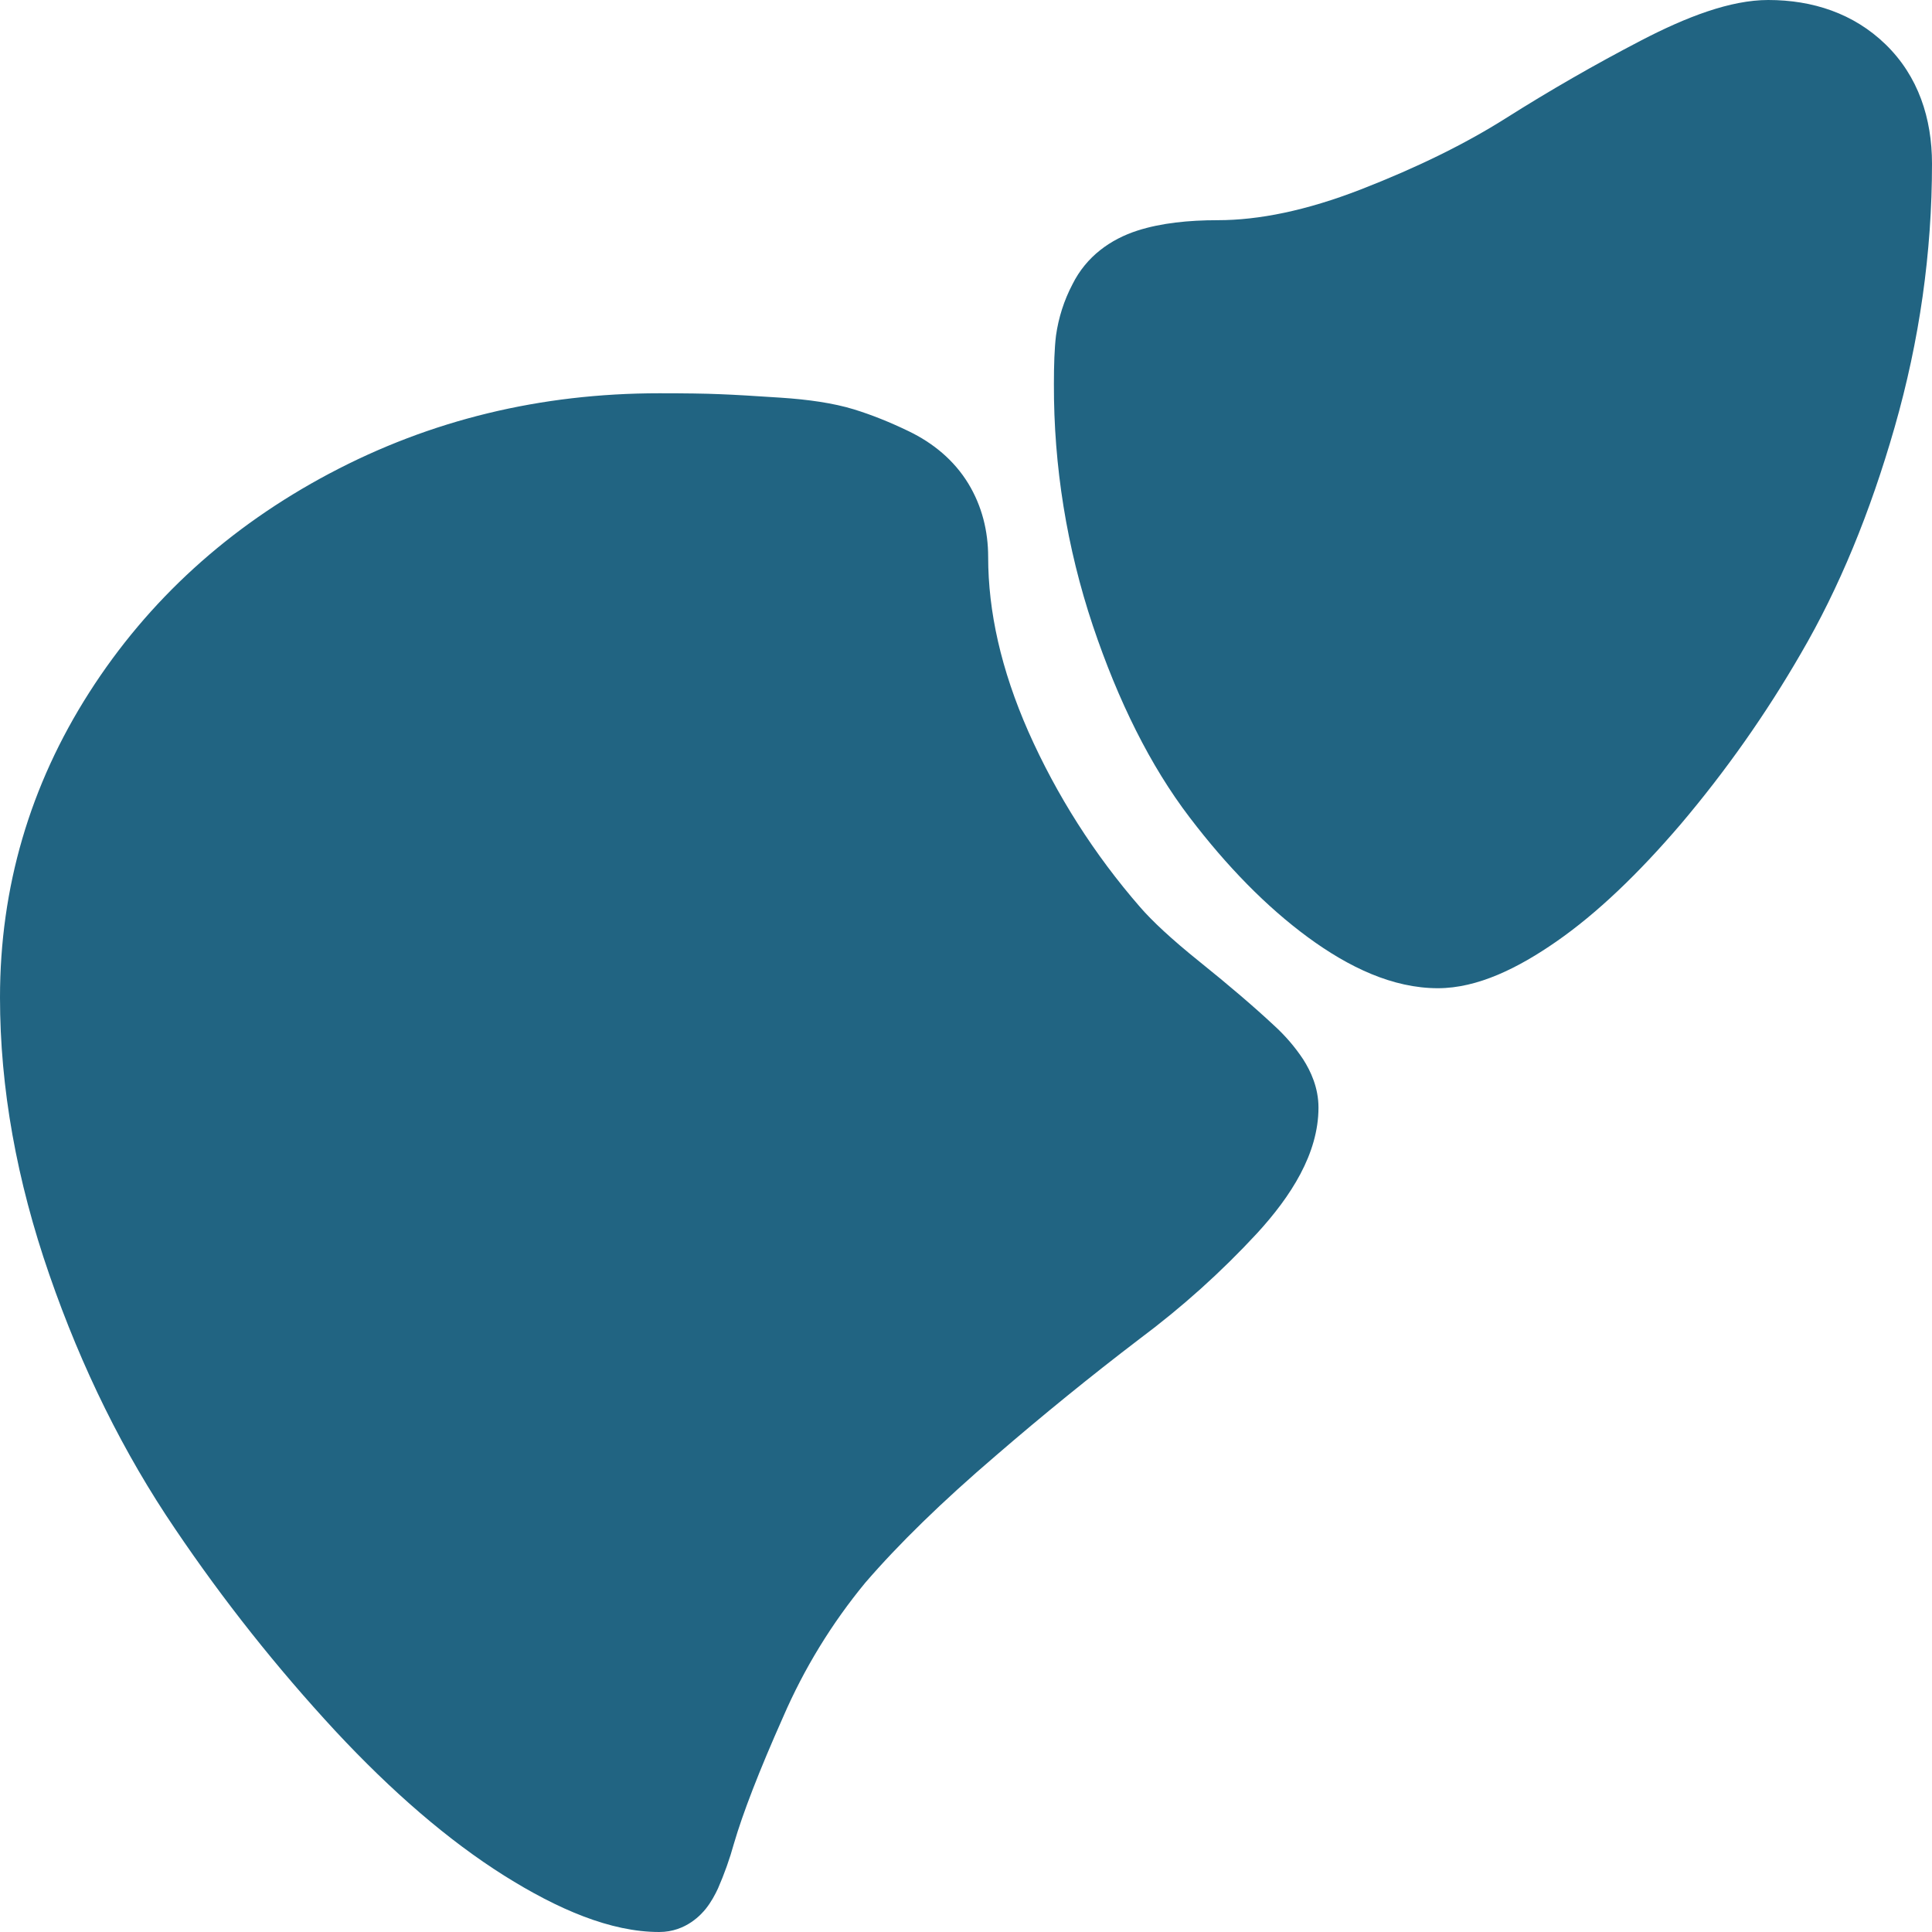 <?xml version="1.0" encoding="UTF-8"?> <svg xmlns="http://www.w3.org/2000/svg" width="36" height="36" viewBox="0 0 36 36" fill="none"> <path fill-rule="evenodd" clip-rule="evenodd" d="M30.58 0.754C31.424 0.315 32.243 0 32.948 0C33.776 0 34.541 0.25 35.136 0.828C35.746 1.421 36 2.207 36 3.052C36 4.707 35.767 6.344 35.304 7.96C34.848 9.552 34.267 10.962 33.555 12.18C32.906 13.303 32.158 14.365 31.32 15.355C30.528 16.281 29.755 17.021 28.998 17.546C28.295 18.034 27.538 18.414 26.793 18.414C25.953 18.414 25.136 18.026 24.373 17.466C23.596 16.895 22.862 16.143 22.167 15.231C21.432 14.267 20.837 13.066 20.363 11.657C19.878 10.206 19.633 8.685 19.638 7.155C19.638 6.802 19.648 6.493 19.677 6.253C19.724 5.919 19.827 5.596 19.984 5.297C20.244 4.775 20.696 4.457 21.197 4.296C21.635 4.156 22.146 4.103 22.69 4.103C23.455 4.103 24.34 3.925 25.357 3.53C26.411 3.12 27.307 2.678 28.054 2.206C28.875 1.687 29.718 1.202 30.58 0.754V0.754ZM6.14 8.823C8.023 7.823 10.076 7.328 12.284 7.328C12.758 7.328 13.138 7.333 13.415 7.345C13.685 7.355 14.063 7.378 14.546 7.41C15.061 7.444 15.527 7.51 15.912 7.628C16.246 7.731 16.587 7.868 16.934 8.036C17.383 8.253 17.774 8.57 18.043 9.01C18.298 9.43 18.413 9.897 18.413 10.38C18.413 11.394 18.653 12.475 19.161 13.63C19.689 14.82 20.392 15.924 21.247 16.906C21.469 17.162 21.827 17.498 22.351 17.919C22.907 18.366 23.371 18.763 23.739 19.107C23.945 19.294 24.128 19.506 24.282 19.738C24.424 19.96 24.568 20.268 24.568 20.638C24.568 21.498 24.052 22.295 23.423 22.981C22.756 23.702 22.023 24.36 21.236 24.947C20.322 25.644 19.43 26.369 18.56 27.12C17.552 27.982 16.743 28.773 16.123 29.492C15.498 30.25 14.983 31.091 14.593 31.992C14.139 33.012 13.839 33.794 13.676 34.352C13.597 34.638 13.497 34.918 13.378 35.19C13.328 35.297 13.254 35.44 13.148 35.572C13.078 35.656 12.791 36 12.284 36C11.377 36 10.394 35.577 9.394 34.949C8.351 34.292 7.302 33.385 6.246 32.251C5.158 31.076 4.162 29.82 3.266 28.493C2.304 27.078 1.523 25.497 0.92 23.754C0.31 21.995 0 20.271 0 18.586C0 16.536 0.557 14.633 1.664 12.902C2.766 11.179 4.266 9.818 6.141 8.822L6.14 8.823Z" fill="#216482"></path> </svg> 